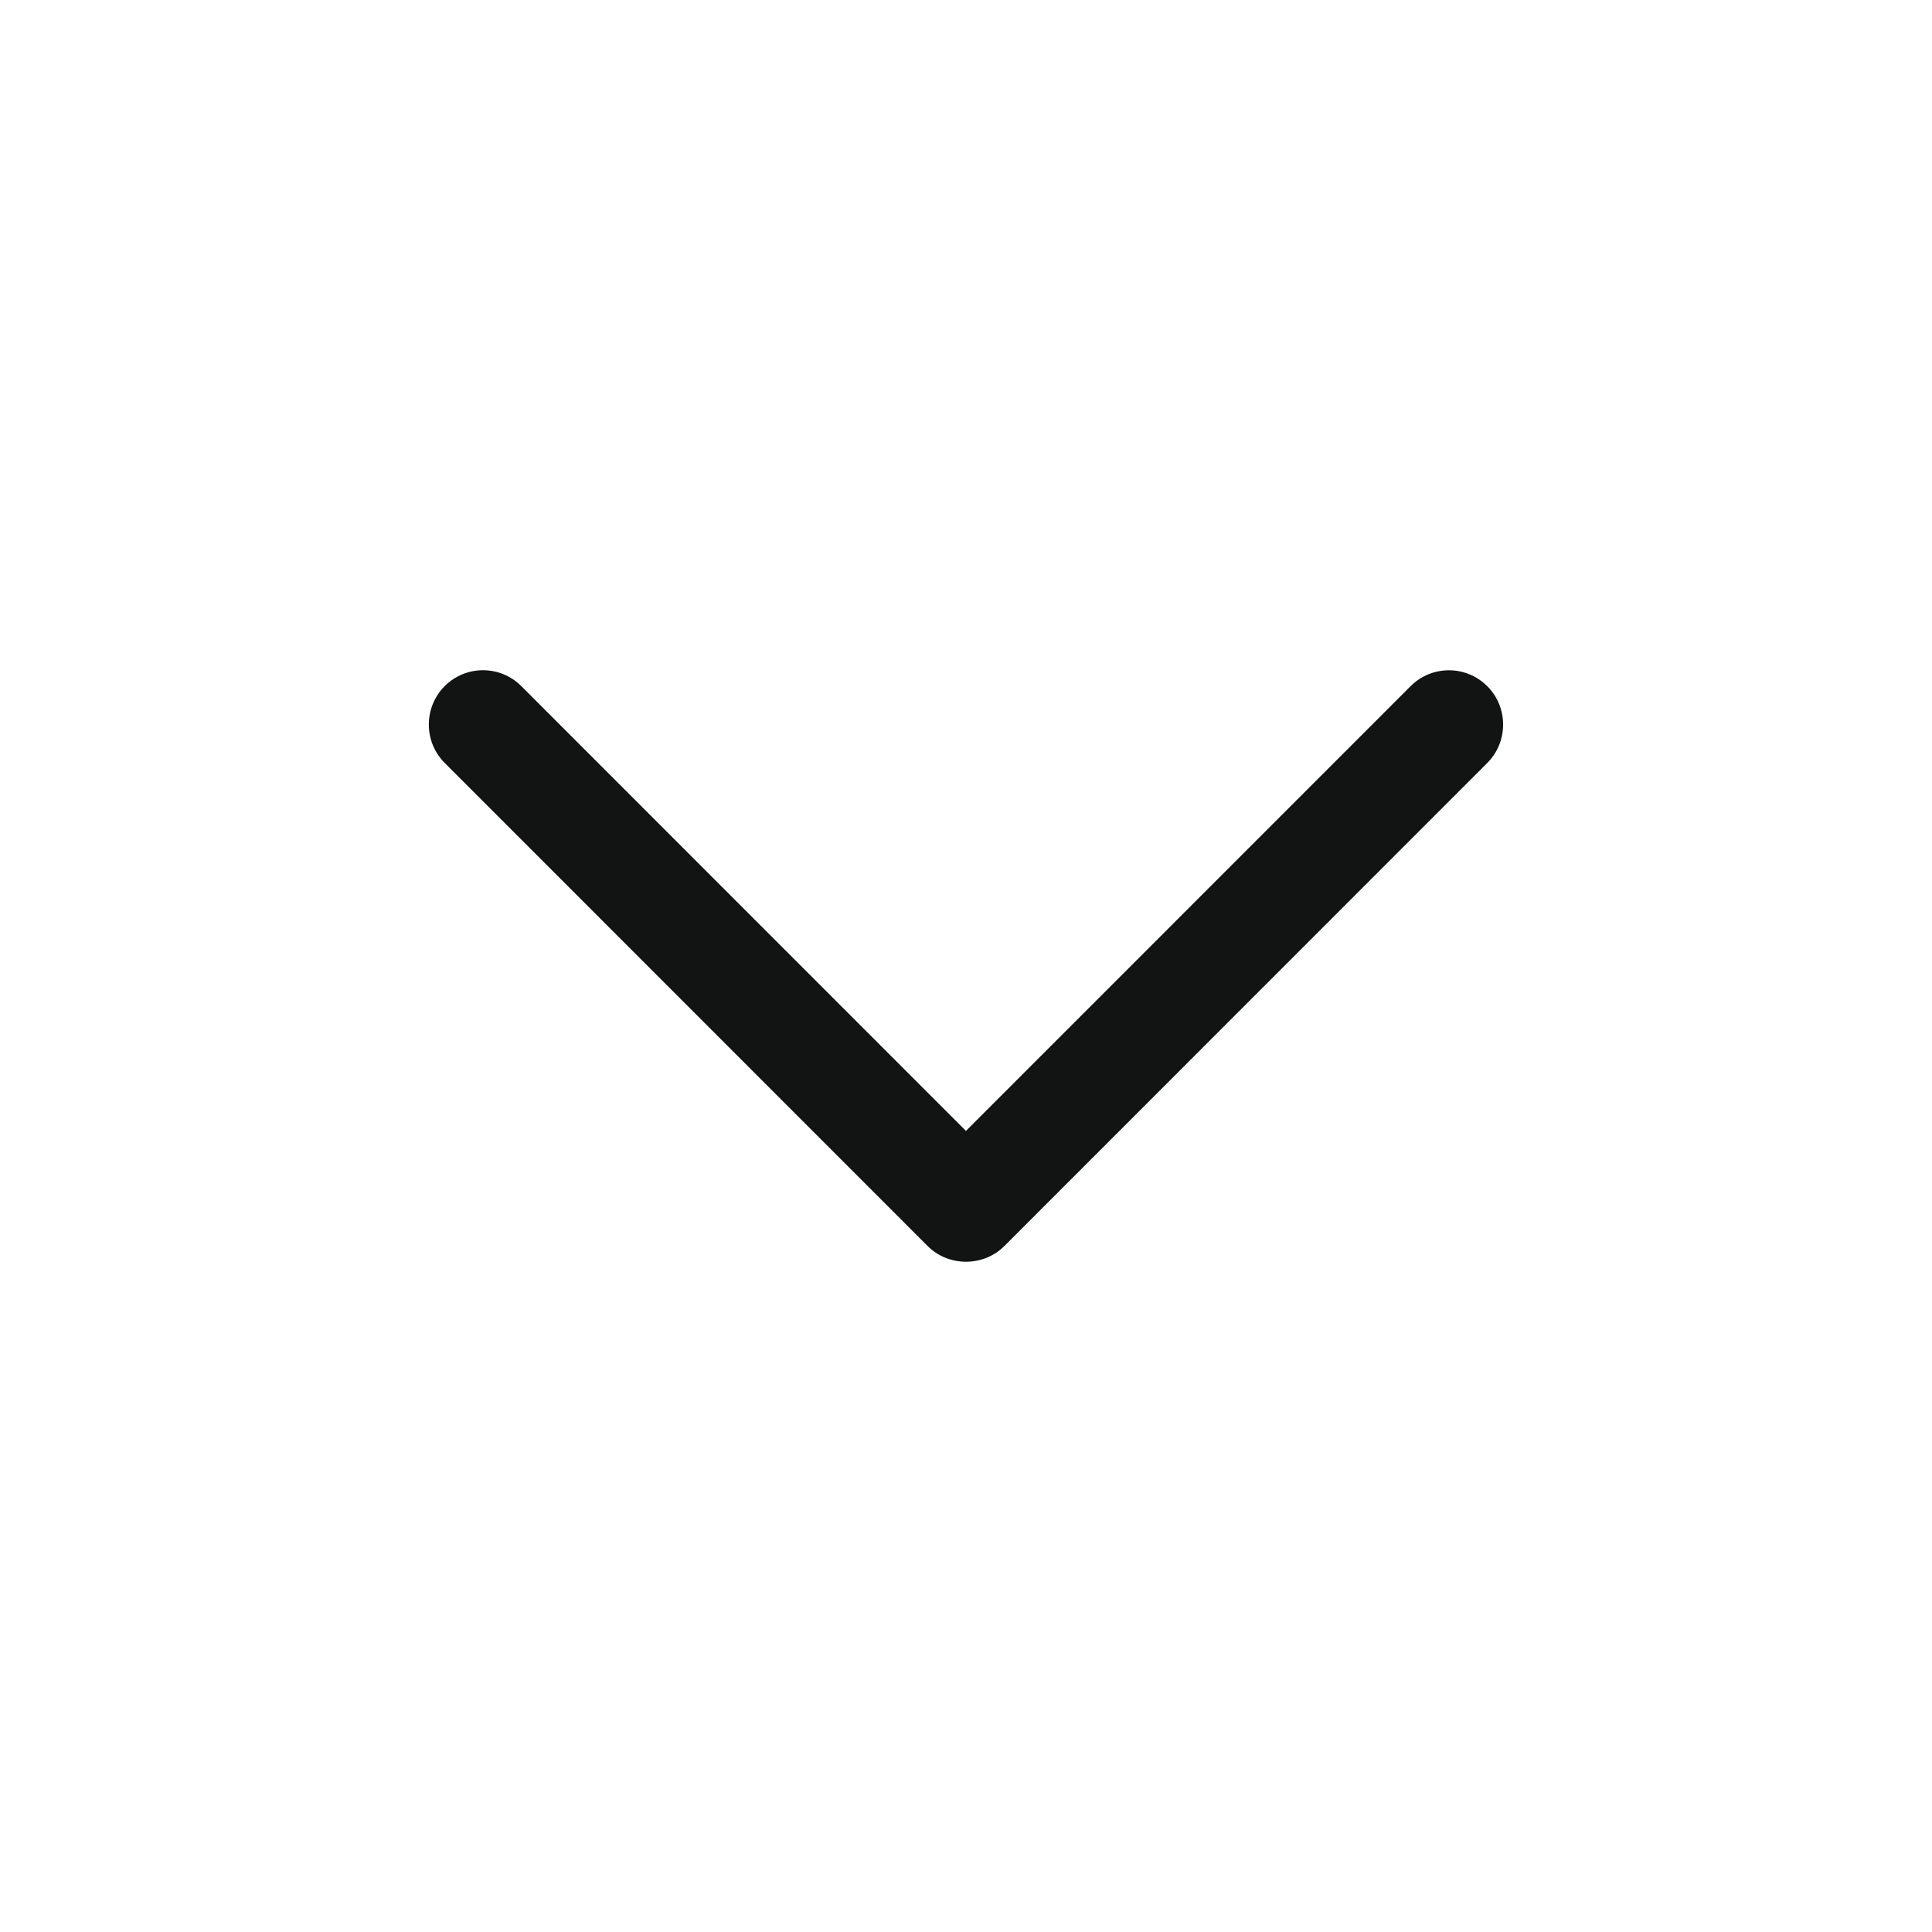 <?xml version="1.0" encoding="UTF-8" standalone="no"?>
<svg
   xmlns:dc="http://purl.org/dc/elements/1.1/"
   xmlns:cc="http://creativecommons.org/ns#"
   xmlns:rdf="http://www.w3.org/1999/02/22-rdf-syntax-ns#"
   xmlns:svg="http://www.w3.org/2000/svg"
   xmlns="http://www.w3.org/2000/svg"
   xmlns:sodipodi="http://sodipodi.sourceforge.net/DTD/sodipodi-0.dtd"
   xmlns:inkscape="http://www.inkscape.org/namespaces/inkscape"
   enable-background="new 0 0 32 32"
   height="36"
   id="Слой_1"
   version="1.1"
   viewBox="0 0 36 36"
   width="36"
   xml:space="preserve"
   inkscape:version="0.91 r13725"
   sodipodi:docname="arrow_down.svg"><defs
     id="defs18" /><sodipodi:namedview
     pagecolor="#ffffff"
     bordercolor="#666666"
     borderopacity="1"
     objecttolerance="10"
     gridtolerance="10"
     guidetolerance="10"
     inkscape:pageopacity="0"
     inkscape:pageshadow="2"
     inkscape:window-width="1536"
     inkscape:window-height="811"
     id="namedview16"
     showgrid="false"
     inkscape:zoom="19.071289"
     inkscape:cx="9.3145578"
     inkscape:cy="19.184507"
     inkscape:window-x="-8"
     inkscape:window-y="-8"
     inkscape:window-maximized="1"
     inkscape:current-layer="Слой_1" /><path
     d="m 17.285,23.218 -8.999,-9.002 c -0.394,-0.395 -0.394,-1.035 0,-1.431 0.394,-0.395 1.034,-0.395 1.428,0 l 8.285,8.288 8.285,-8.287 c 0.394,-0.395 1.034,-0.395 1.429,0 0.394,0.395 0.394,1.036 0,1.431 l -8.999,9.002 c -0.39,0.389 -1.04,0.389 -1.429,-10e-4 z"
     id="Chevron_Right"
     inkscape:connector-curvature="0"
     style="clip-rule:evenodd;fill:#121313;fill-rule:evenodd" /><g
     id="g4"
     transform="translate(0,4)" /><g
     id="g6"
     transform="translate(0,4)" /><g
     id="g8"
     transform="translate(0,4)" /><g
     id="g10"
     transform="translate(0,4)" /><g
     id="g12"
     transform="translate(0,4)" /><g
     id="g14"
     transform="translate(0,4)" /></svg>